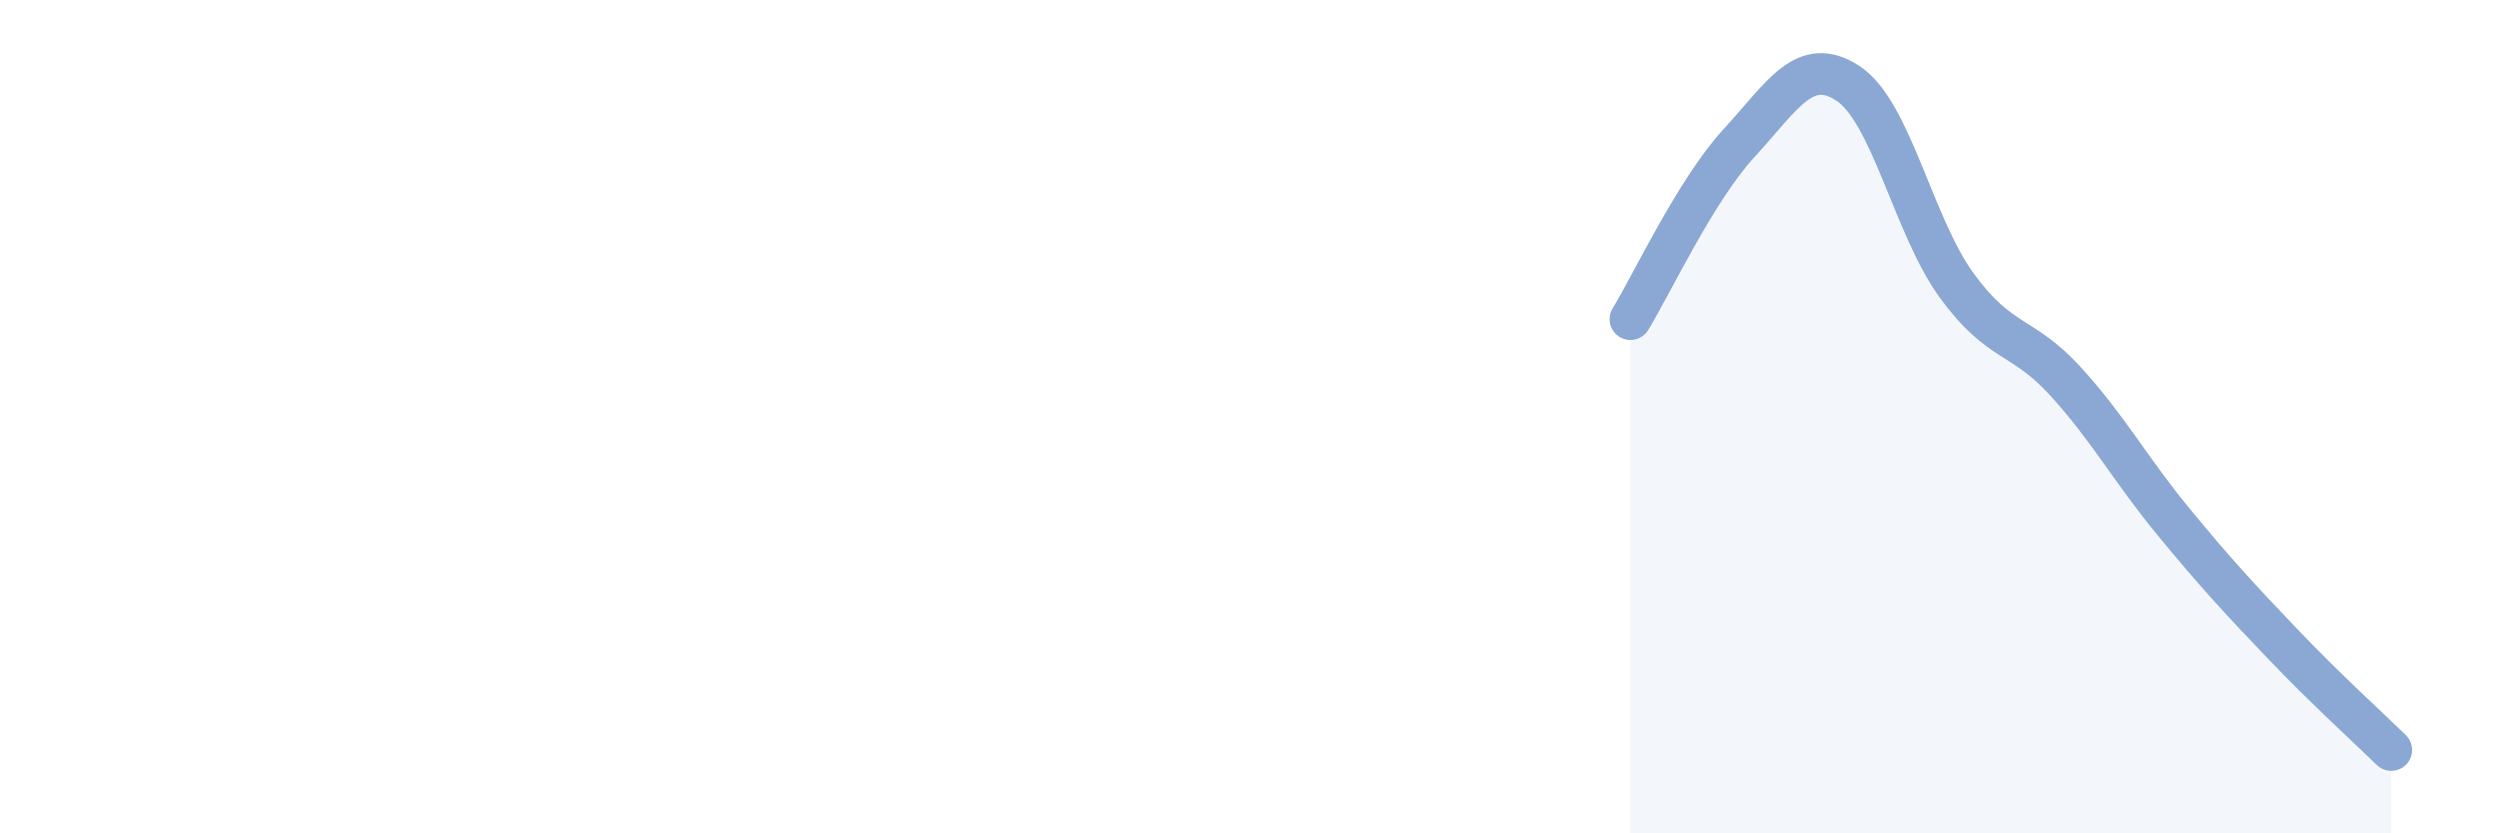 
    <svg width="60" height="20" viewBox="0 0 60 20" xmlns="http://www.w3.org/2000/svg">
      <path
        d="M 39.13,7.66 C 39.65,6.81 40.7,4.56 41.74,3.43 C 42.78,2.3 43.31,1.32 44.35,2 C 45.39,2.68 45.92,5.42 46.96,6.85 C 48,8.28 48.53,8.01 49.57,9.15 C 50.61,10.29 51.13,11.27 52.17,12.53 C 53.21,13.79 53.74,14.36 54.78,15.45 C 55.82,16.54 56.87,17.49 57.39,18L57.39 20L39.13 20Z"
        fill="#8ba7d3"
        opacity="0.1"
        stroke-linecap="round"
        stroke-linejoin="round"
      />
      <path
        d="M 39.13,7.66 C 39.65,6.81 40.7,4.56 41.74,3.43 C 42.78,2.3 43.31,1.32 44.35,2 C 45.39,2.68 45.92,5.42 46.96,6.85 C 48,8.28 48.53,8.01 49.57,9.15 C 50.61,10.29 51.13,11.27 52.17,12.53 C 53.21,13.79 53.74,14.36 54.78,15.45 C 55.82,16.54 56.87,17.49 57.39,18"
        stroke="#8ba7d3"
        stroke-width="1"
        fill="none"
        stroke-linecap="round"
        stroke-linejoin="round"
      />
    </svg>
  